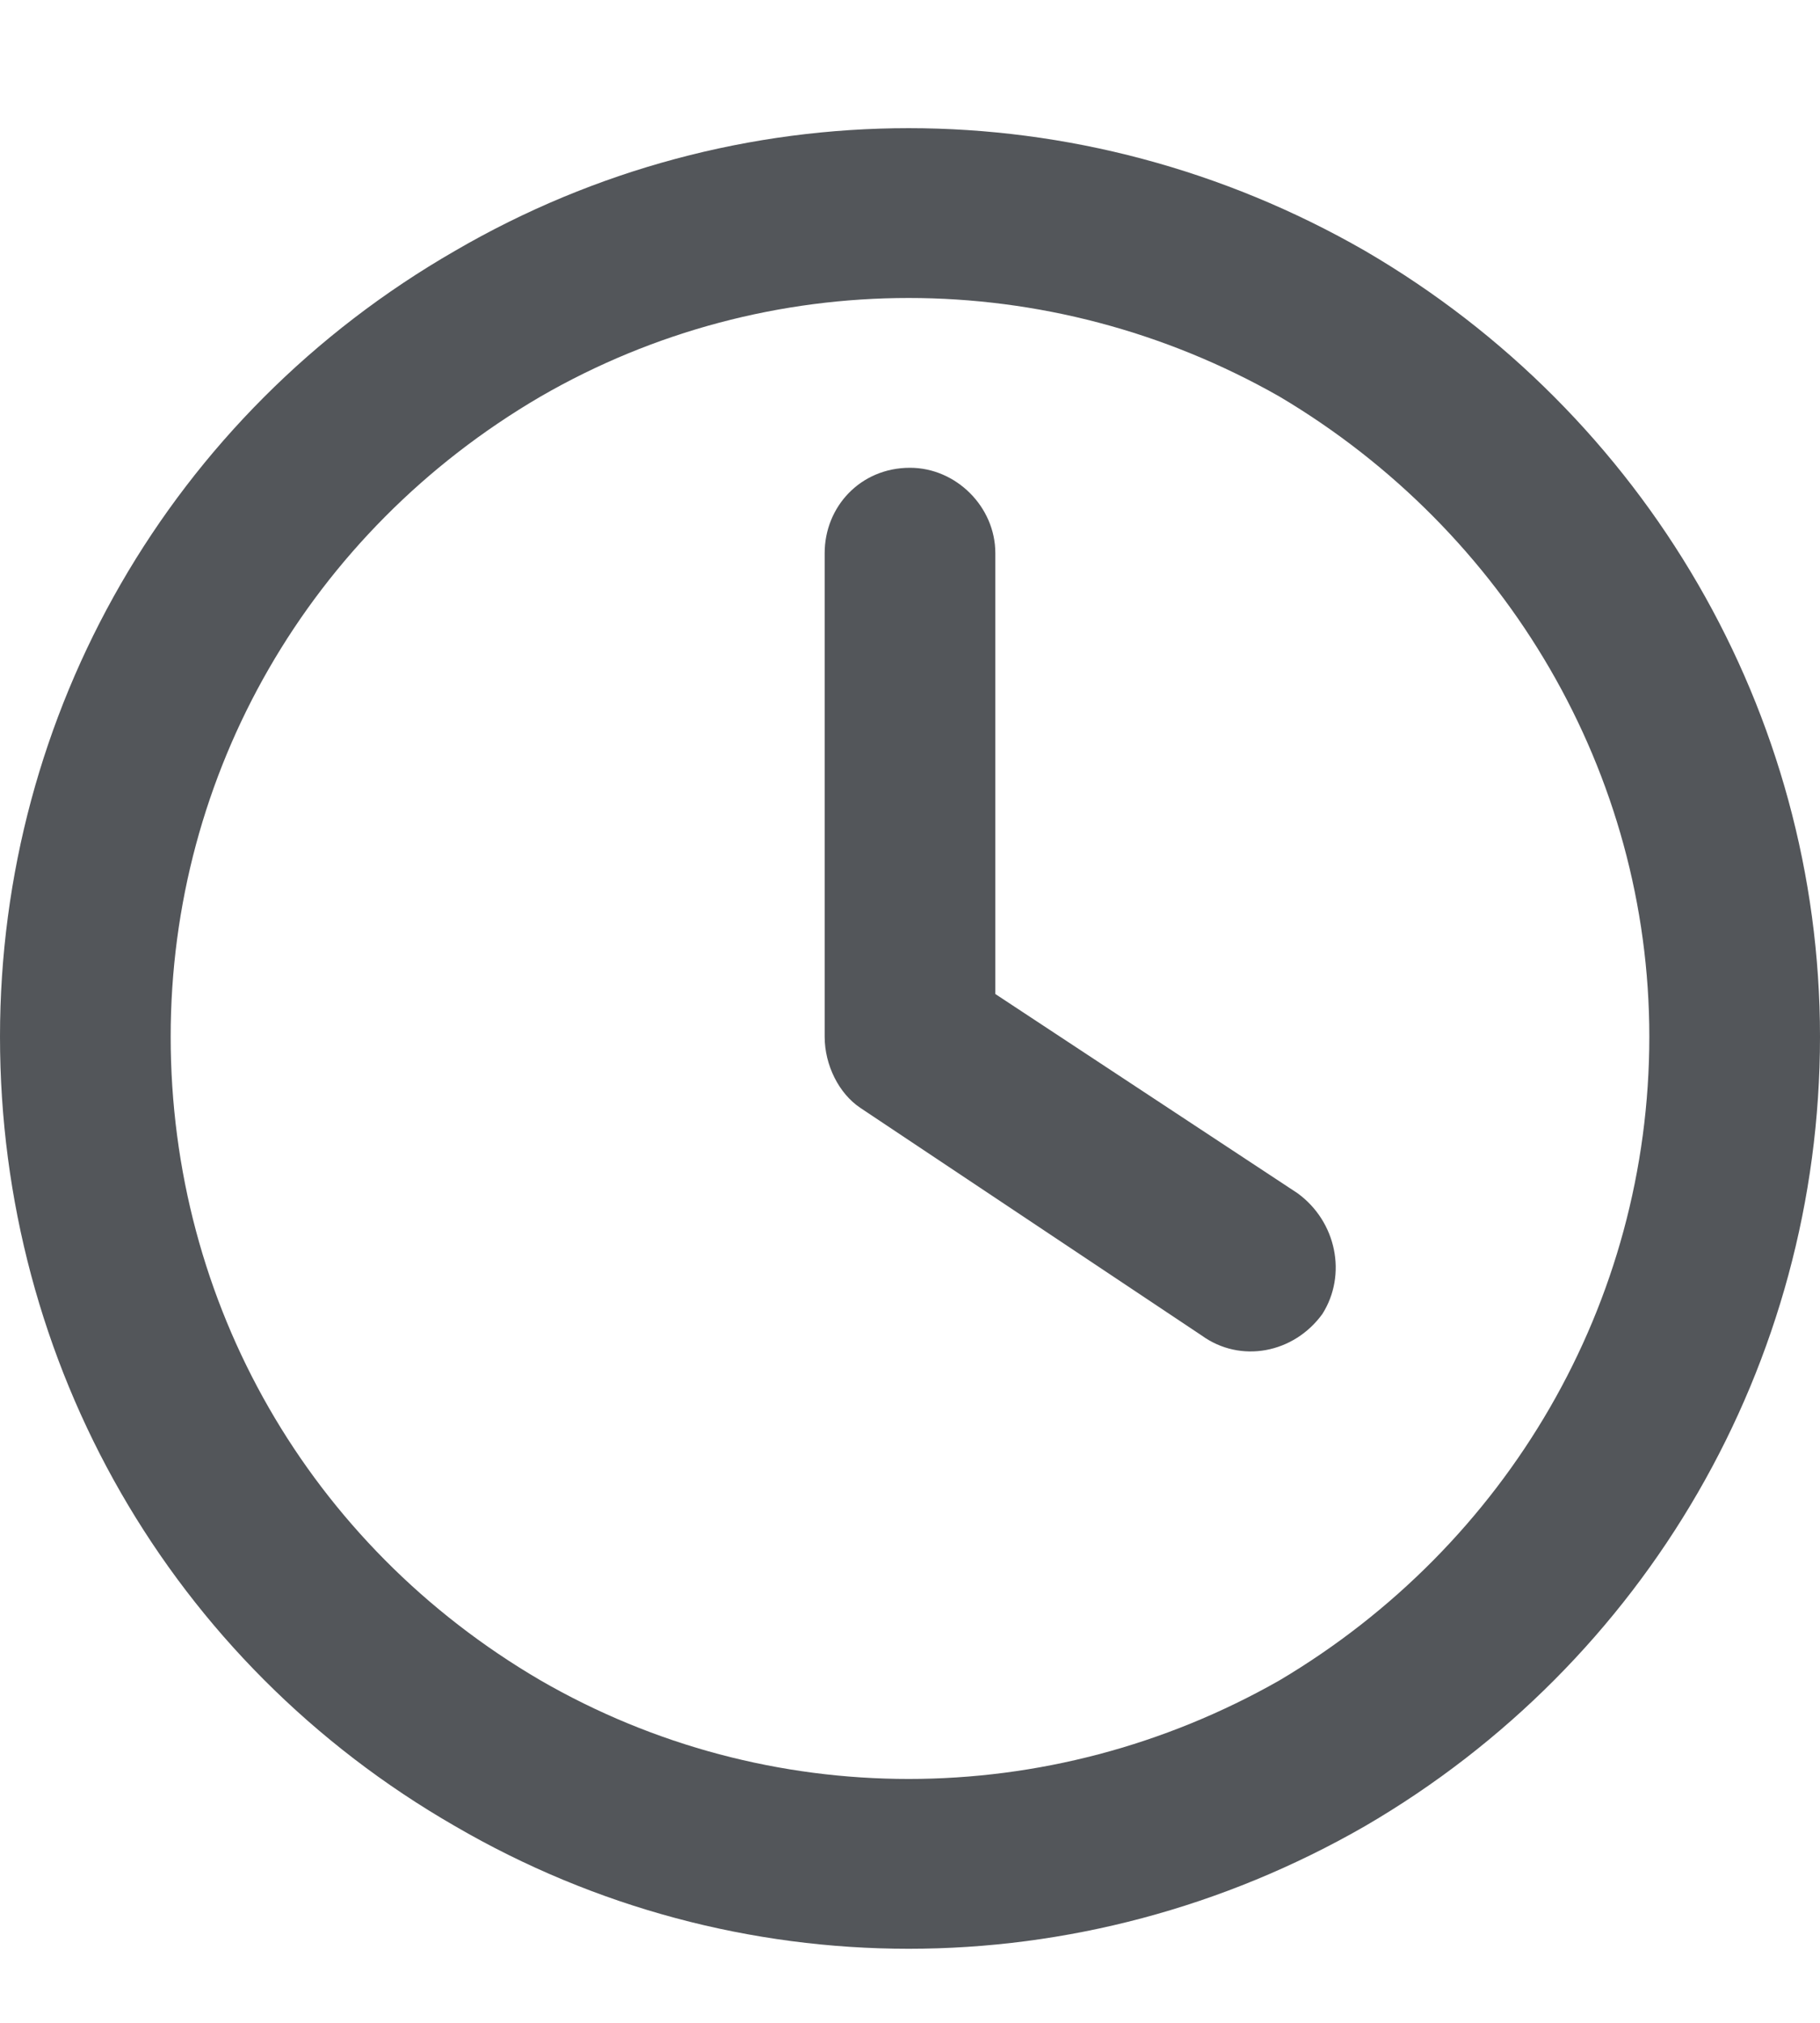 <svg width="18" height="20" viewBox="0 0 18 20" fill="none" xmlns="http://www.w3.org/2000/svg">
<path d="M16.312 10.25C16.312 7.648 14.906 5.258 12.656 3.922C10.371 2.621 7.594 2.621 5.344 3.922C3.059 5.258 1.688 7.648 1.688 10.25C1.688 12.887 3.059 15.277 5.344 16.613C7.594 17.914 10.371 17.914 12.656 16.613C14.906 15.277 16.312 12.887 16.312 10.25ZM0 10.25C0 7.051 1.688 4.098 4.5 2.48C7.277 0.863 10.688 0.863 13.5 2.48C16.277 4.098 18 7.051 18 10.25C18 13.484 16.277 16.438 13.5 18.055C10.688 19.672 7.277 19.672 4.5 18.055C1.688 16.438 0 13.484 0 10.25ZM8.156 5.469C8.156 5.012 8.508 4.625 9 4.625C9.457 4.625 9.844 5.012 9.844 5.469V9.828L12.832 11.797C13.219 12.078 13.324 12.605 13.078 12.992C12.797 13.379 12.27 13.484 11.883 13.203L8.508 10.953C8.297 10.812 8.156 10.531 8.156 10.25V5.469Z" fill="#53565A"/>
</svg>
